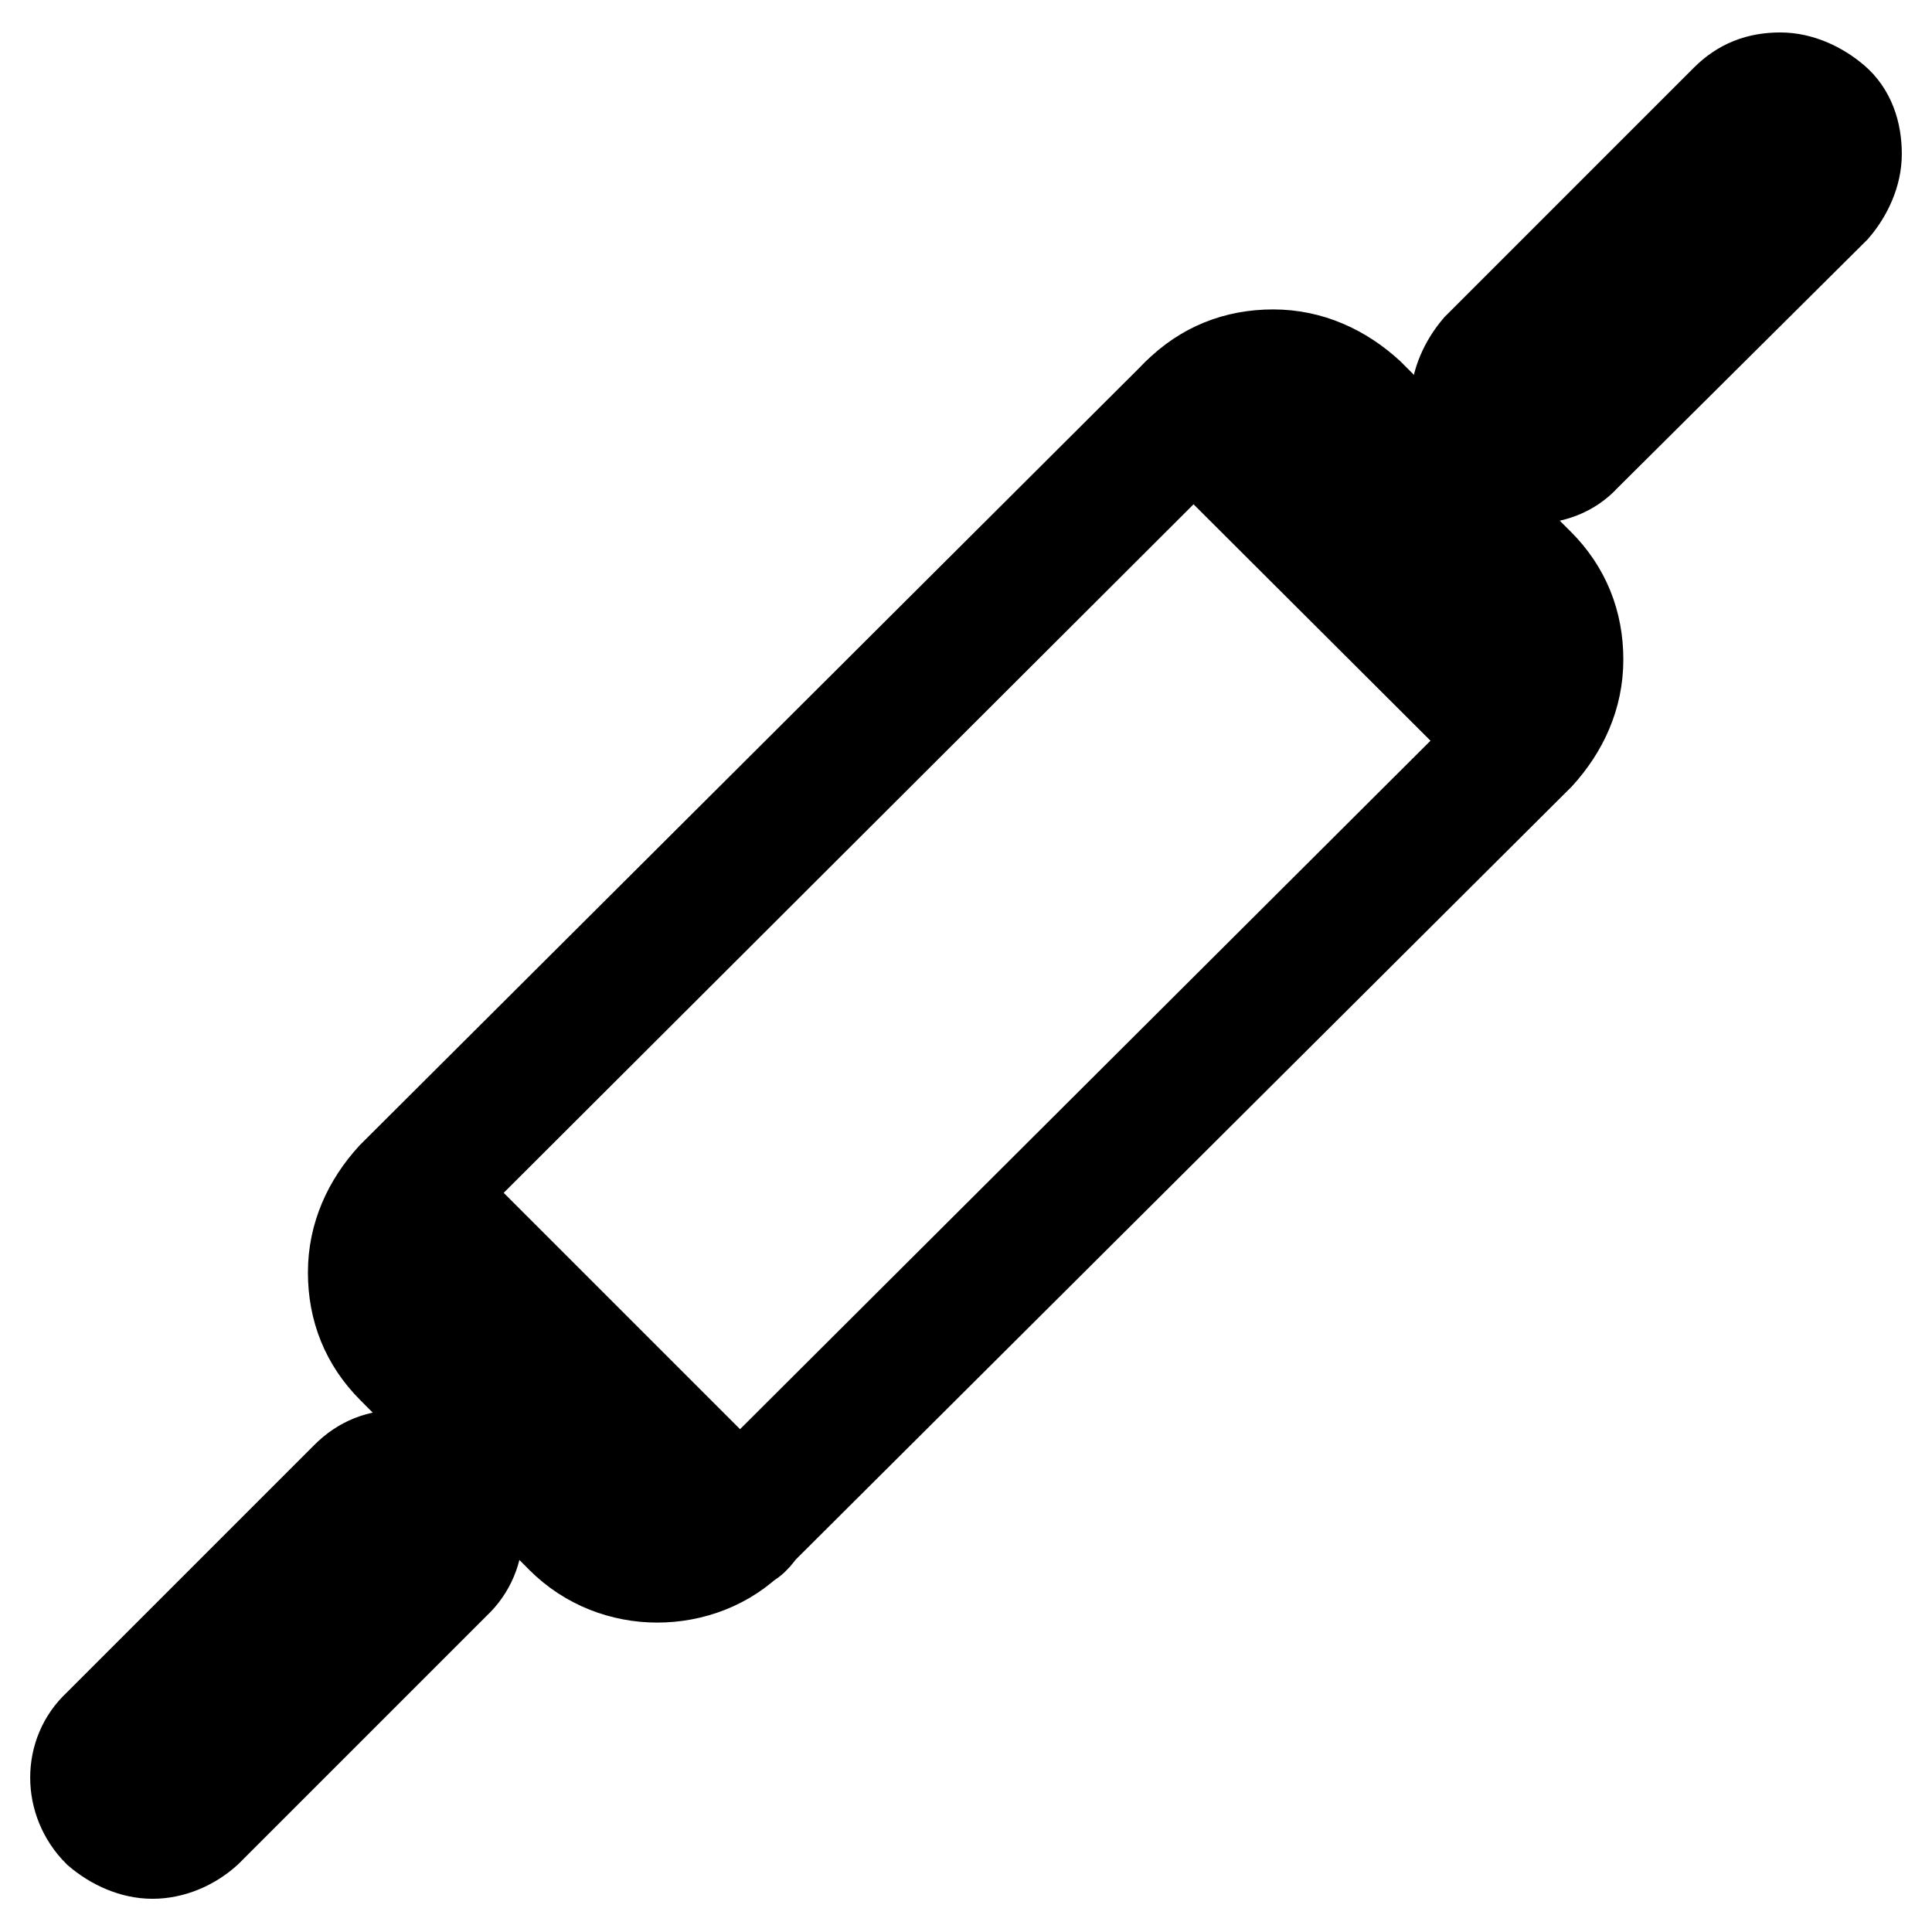 <?xml version="1.0" encoding="utf-8"?>
<!-- Svg Vector Icons : http://www.onlinewebfonts.com/icon -->
<!DOCTYPE svg PUBLIC "-//W3C//DTD SVG 1.1//EN" "http://www.w3.org/Graphics/SVG/1.1/DTD/svg11.dtd">
<svg version="1.1" xmlns="http://www.w3.org/2000/svg" xmlns:xlink="http://www.w3.org/1999/xlink" x="0px" y="0px" viewBox="0 0 256 256" enable-background="new 0 0 256 256" xml:space="preserve">
<g> <path stroke-width="12" fill-opacity="0" stroke="#000000"  d="M87.1,209c-4.6,0-9.2-1.7-12.7-5.2L52,181.3c-3.5-3.5-5.2-7.8-5.2-12.7c0-4.9,2-9.2,5.2-12.7L156,52.2 c3.5-3.5,7.8-5.2,12.7-5.2s9.2,2,12.7,5.2l22.5,22.5c3.5,3.5,5.2,7.8,5.2,12.7c0,4.9-2,9.2-5.2,12.7L99.8,203.8 C96.4,207.3,91.7,209,87.1,209L87.1,209z M169,52.7c-3.2,0-6.3,1.2-8.7,3.5L56.3,160c-2.3,2.3-3.5,5.5-3.5,8.6 c0,3.2,1.2,6.3,3.5,8.7l22.5,22.5c4.9,4.9,12.7,4.9,17.3,0L200.2,96c2.3-2.3,3.5-5.5,3.5-8.6c0-3.2-1.2-6.3-3.5-8.7l-22.5-22.5 C175.4,53.9,172.2,52.7,169,52.7L169,52.7z"/> <path stroke-width="12" fill-opacity="0" stroke="#000000"  d="M98.1,204.7c-0.9,0-1.4-0.3-2-0.9L52.2,160c-1.2-1.2-1.2-2.9,0-4c1.2-1.2,2.9-1.2,4,0l43.8,43.8 c1.2,1.2,1.2,2.9,0,4C99.5,204.4,98.7,204.7,98.1,204.7z M201.9,100.9c-0.9,0-1.4-0.3-2-0.9L156,56.2c-1.2-1.2-1.2-2.9,0-4 c1.2-1.2,2.9-1.2,4,0L203.9,96c1.2,1.2,1.2,2.9,0,4C203.3,100.6,202.8,100.9,201.9,100.9L201.9,100.9z"/> <path stroke-width="12" fill-opacity="0" stroke="#000000"  d="M20.2,245.6c-2.6,0-5.2-1.2-7.2-2.9c-4-4-4-10.4,0-14.1l32.9-32.9c2-2,4.3-2.9,7.2-2.9 c2.6,0,5.2,1.2,7.2,2.9c4,4,4,10.4,0,14.1l-32.9,32.9C25.4,244.5,22.8,245.6,20.2,245.6z M53.1,198.4c-1.2,0-2.3,0.6-3.2,1.2 l-32.6,32.9c-1.7,1.7-1.7,4.3,0,6.1c0.9,0.9,2,1.2,3.2,1.2c1.2,0,2.3-0.6,3.2-1.2l32.6-32.6c1.7-1.7,1.7-4.3,0-6.1 C55.4,198.9,54.3,198.4,53.1,198.4z"/> <path stroke-width="12" fill-opacity="0" stroke="#000000"  d="M203,63.4c-2.6,0-5.2-0.9-7.2-2.9c-2-2-2.9-4.3-2.9-7.2c0-2.6,1.2-5.2,2.9-7.2l32.9-32.9 c2-2,4.3-2.9,7.2-2.9c2.6,0,5.2,1.2,7.2,2.9s2.9,4.3,2.9,7.2c0,2.6-1.2,5.2-2.9,7.2L210,60.5C208.2,62.5,205.6,63.4,203,63.4 L203,63.4z M235.9,16.1c-1.2,0-2.3,0.6-3.2,1.2l-32.9,32.9c-0.9,0.9-1.2,2-1.2,3.2c0,1.2,0.6,2.3,1.2,3.2c1.7,1.7,4.3,1.7,6.1,0 l32.9-32.9c1.7-1.7,1.7-4.3,0-6.1C238.2,16.7,237.1,16.1,235.9,16.1L235.9,16.1z"/></g>
</svg>